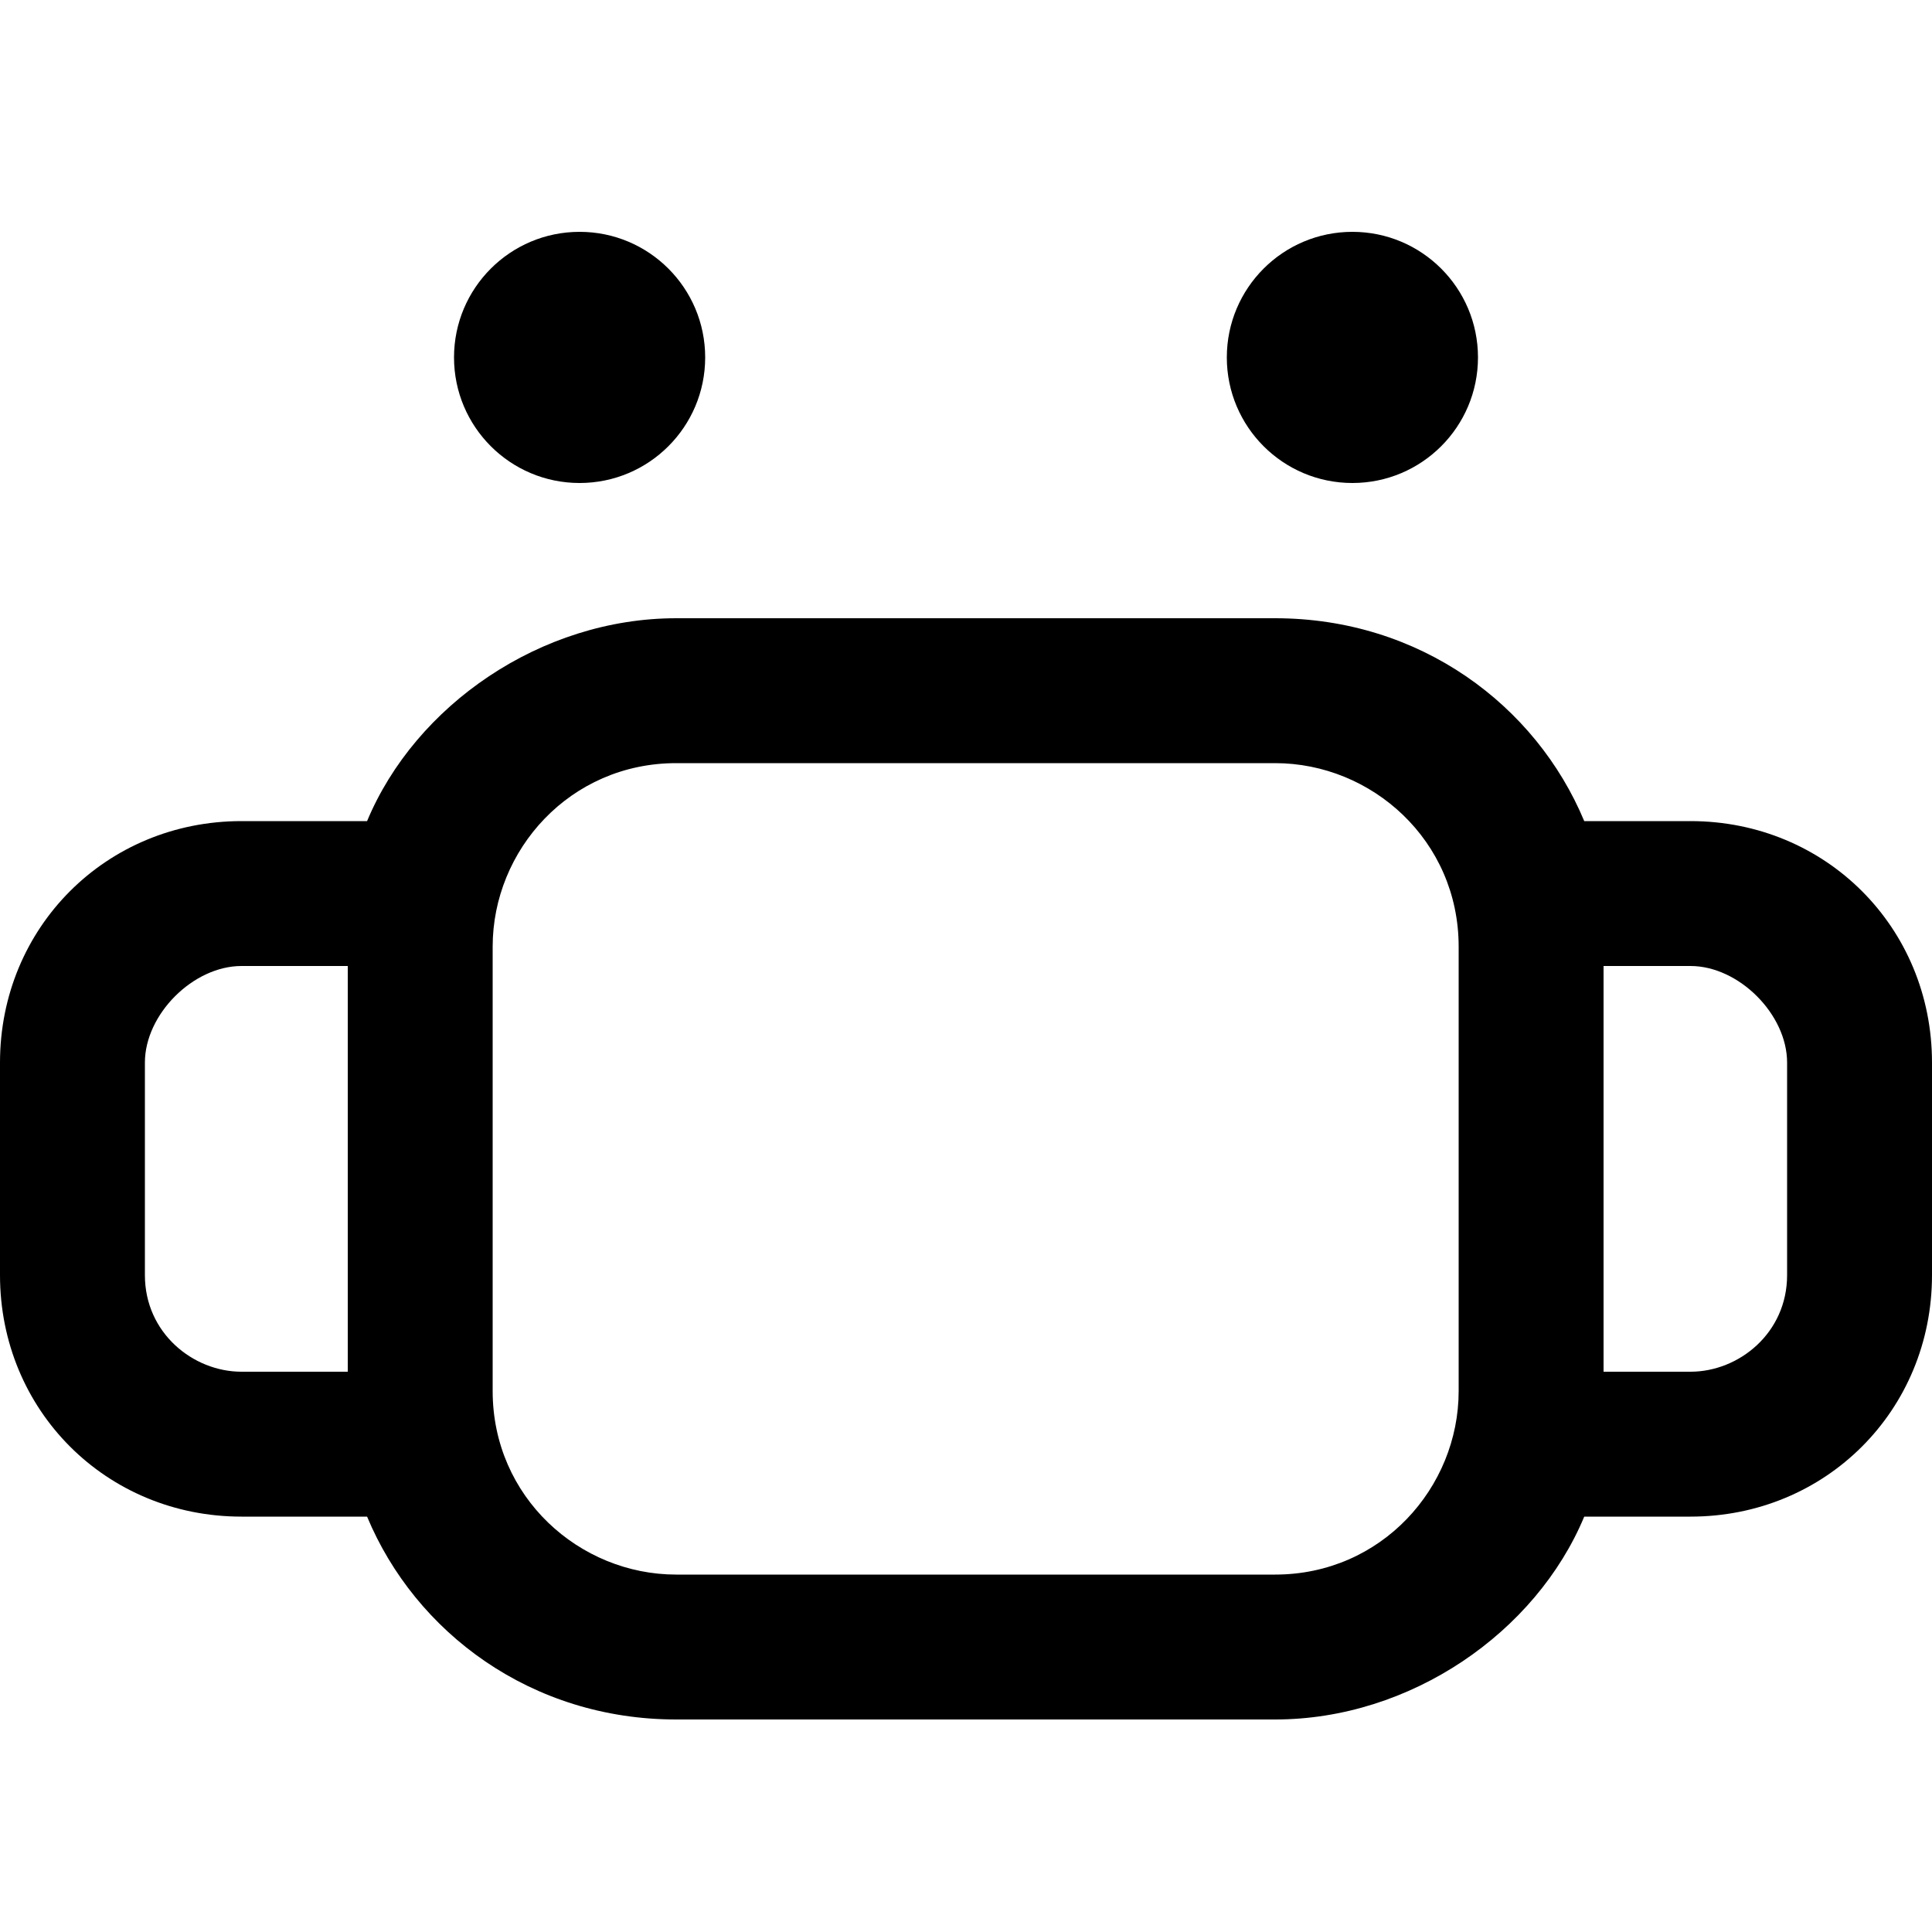 <svg version="1.1" xmlns="http://www.w3.org/2000/svg" xmlns:xlink="http://www.w3.org/1999/xlink" viewBox="-287 410.9 20 20" width="40" height="40">
<circle cx="-281" cy="414.6" r="1.3"/>
	<circle cx="-273" cy="414.6" r="1.3"/>
	<path d="M-269.5,419.4h-1.1c-0.5-1.2-1.7-2.1-3.2-2.1h-6.2c-1.4,0-2.7,0.9-3.2,2.1h-1.3c-1.4,0-2.5,1.1-2.5,2.5v2.2
		c0,1.4,1.1,2.5,2.5,2.5h1.3c0.5,1.2,1.7,2.1,3.2,2.1h6.2c1.4,0,2.7-0.9,3.2-2.1h1.1c1.4,0,2.5-1.1,2.5-2.5v-2.2
		C-267,420.5-268.1,419.4-269.5,419.4z M-285.5,424.1v-2.2c0-0.5,0.5-1,1-1h1.1v4.2h-1.1C-285,425.1-285.5,424.7-285.5,424.1z
		 M-271.9,425.3c0,1-0.8,1.9-1.9,1.9h-6.2c-1,0-1.9-0.8-1.9-1.9v-4.6c0-1,0.8-1.9,1.9-1.9h6.2c1,0,1.9,0.8,1.9,1.9V425.3z
		 M-268.5,424.1c0,0.6-0.5,1-1,1h-0.9v-4.2h0.9c0.5,0,1,0.5,1,1V424.1z"/>
</svg>